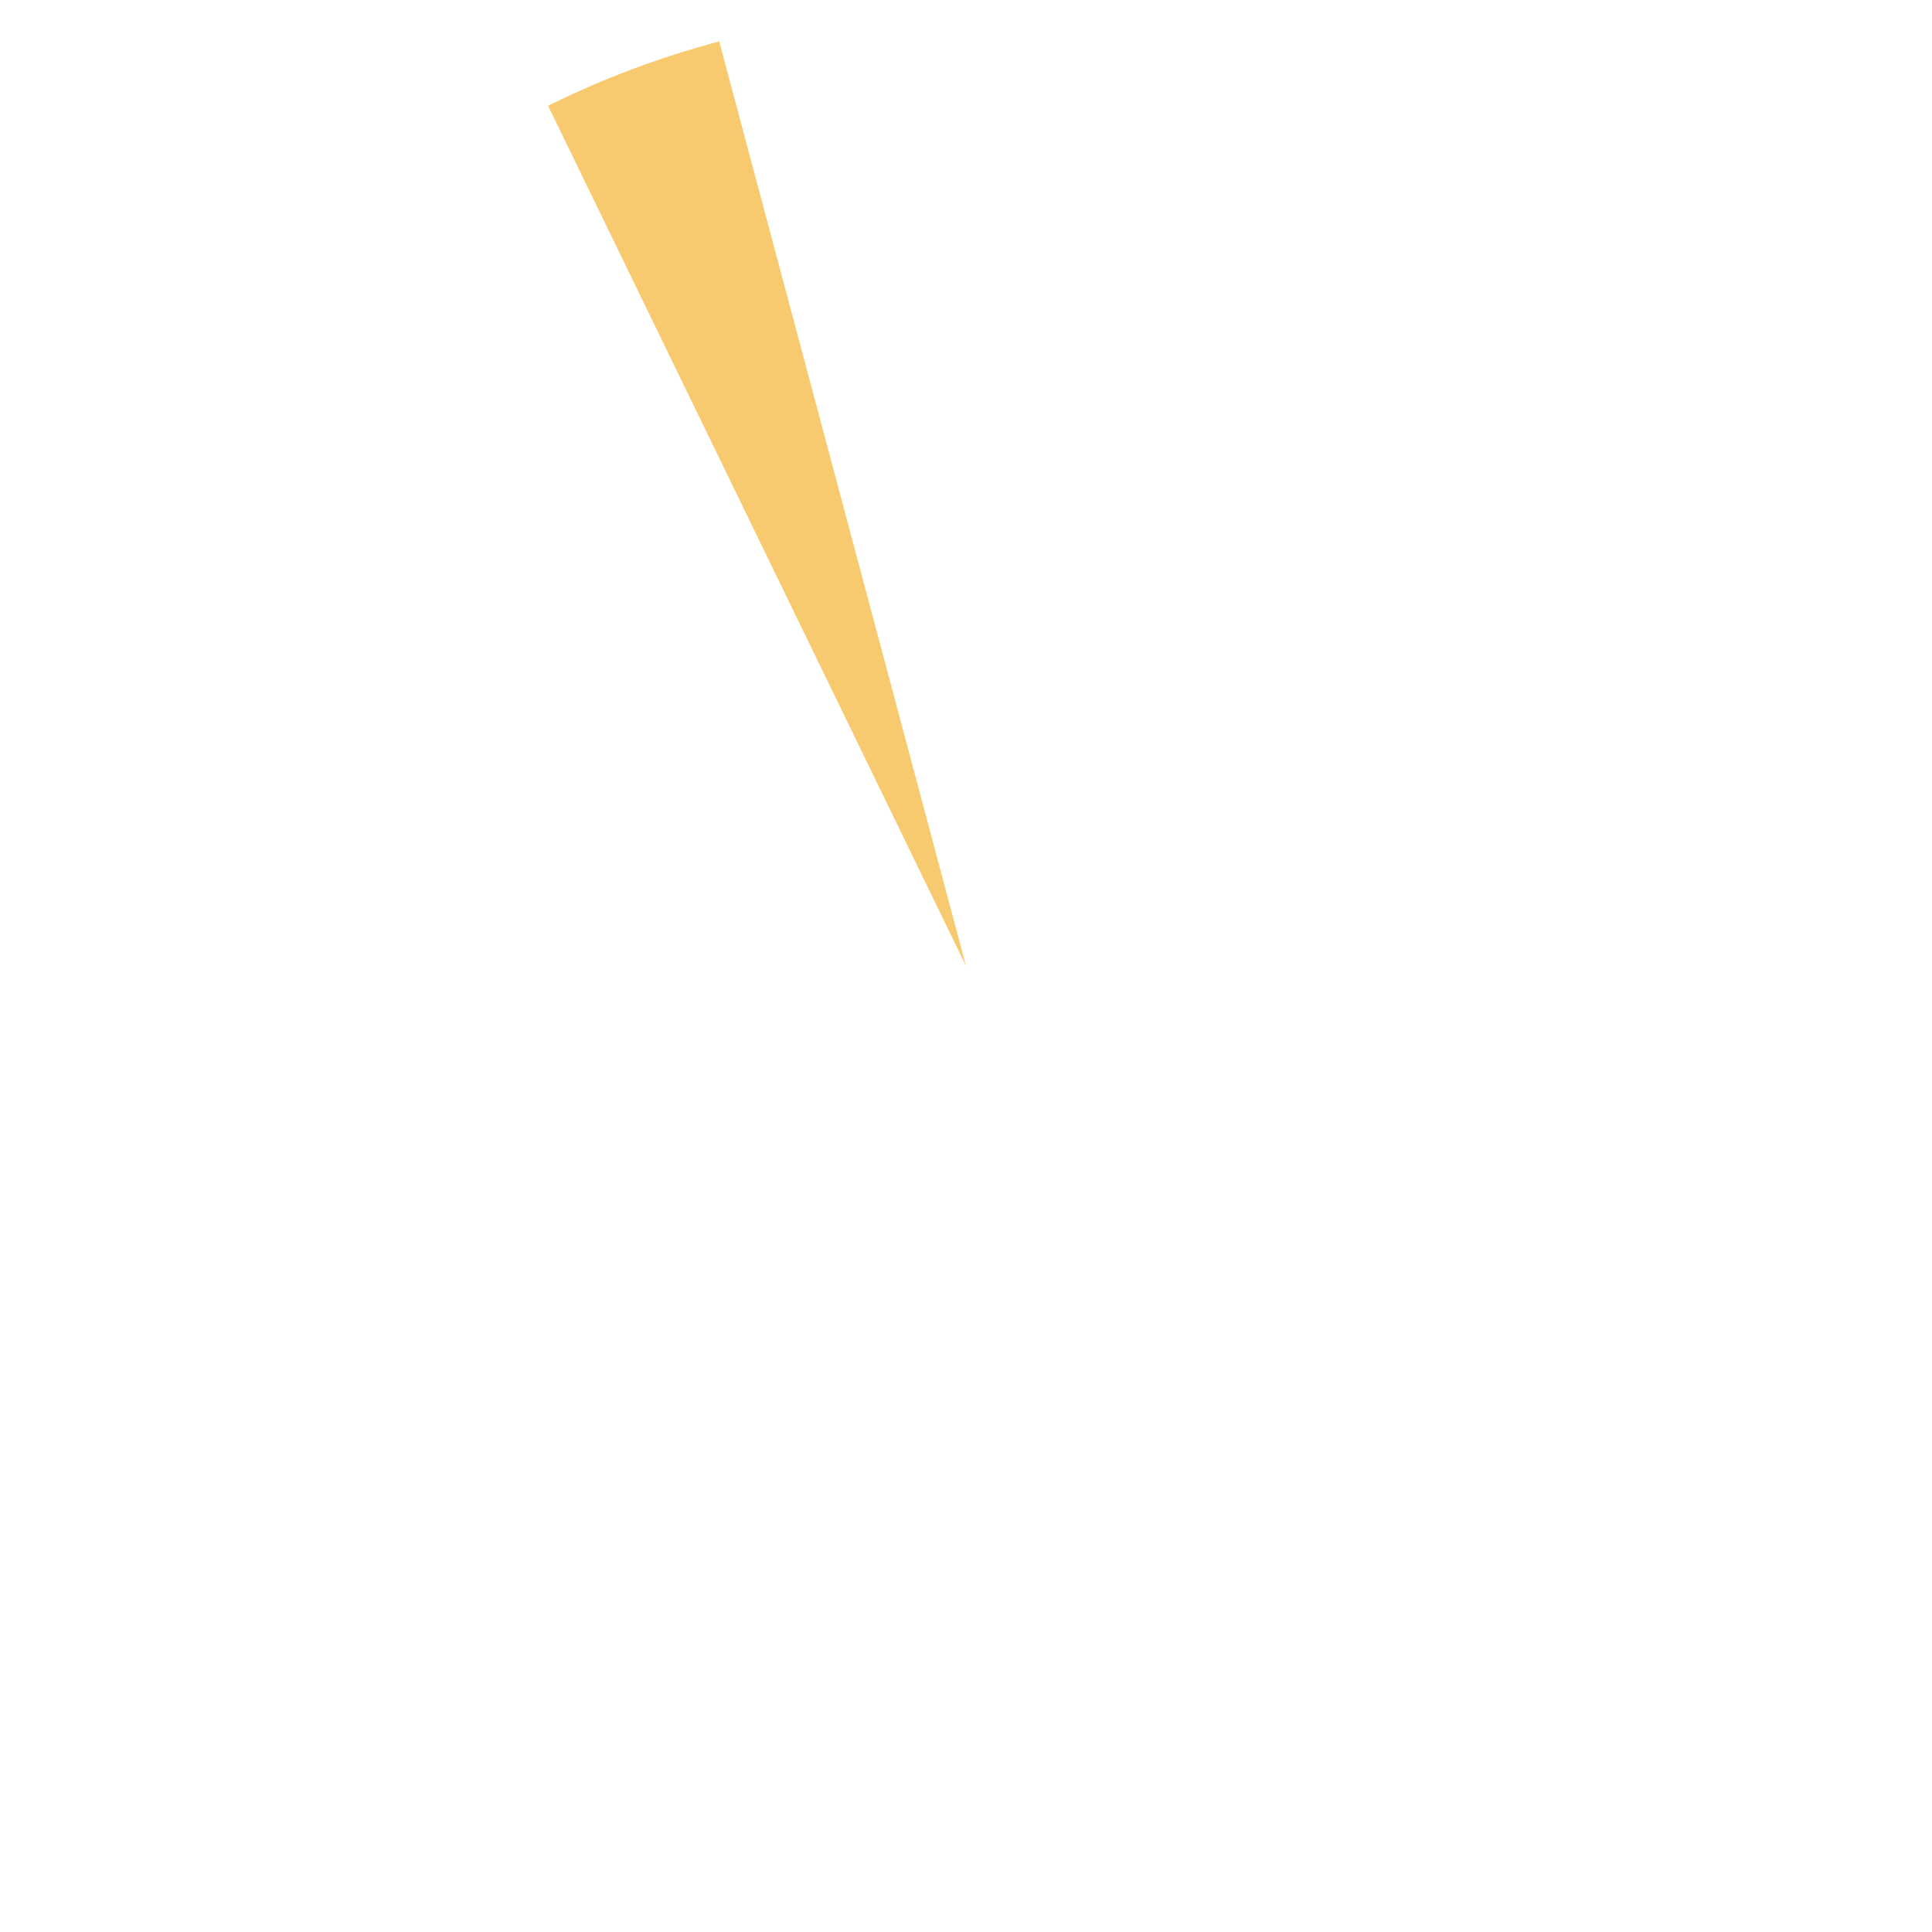 <?xml version="1.0" encoding="UTF-8"?><svg id="Layer_1" xmlns="http://www.w3.org/2000/svg" viewBox="0 0 380 380"><defs><style>.cls-1{fill:#f7ca6f;fill-rule:evenodd;}</style></defs><path class="cls-1" d="M190,190L107.79,20.79c11.18-5.47,21.66-9.41,33.67-12.65l48.54,181.83v.02Z"/></svg>